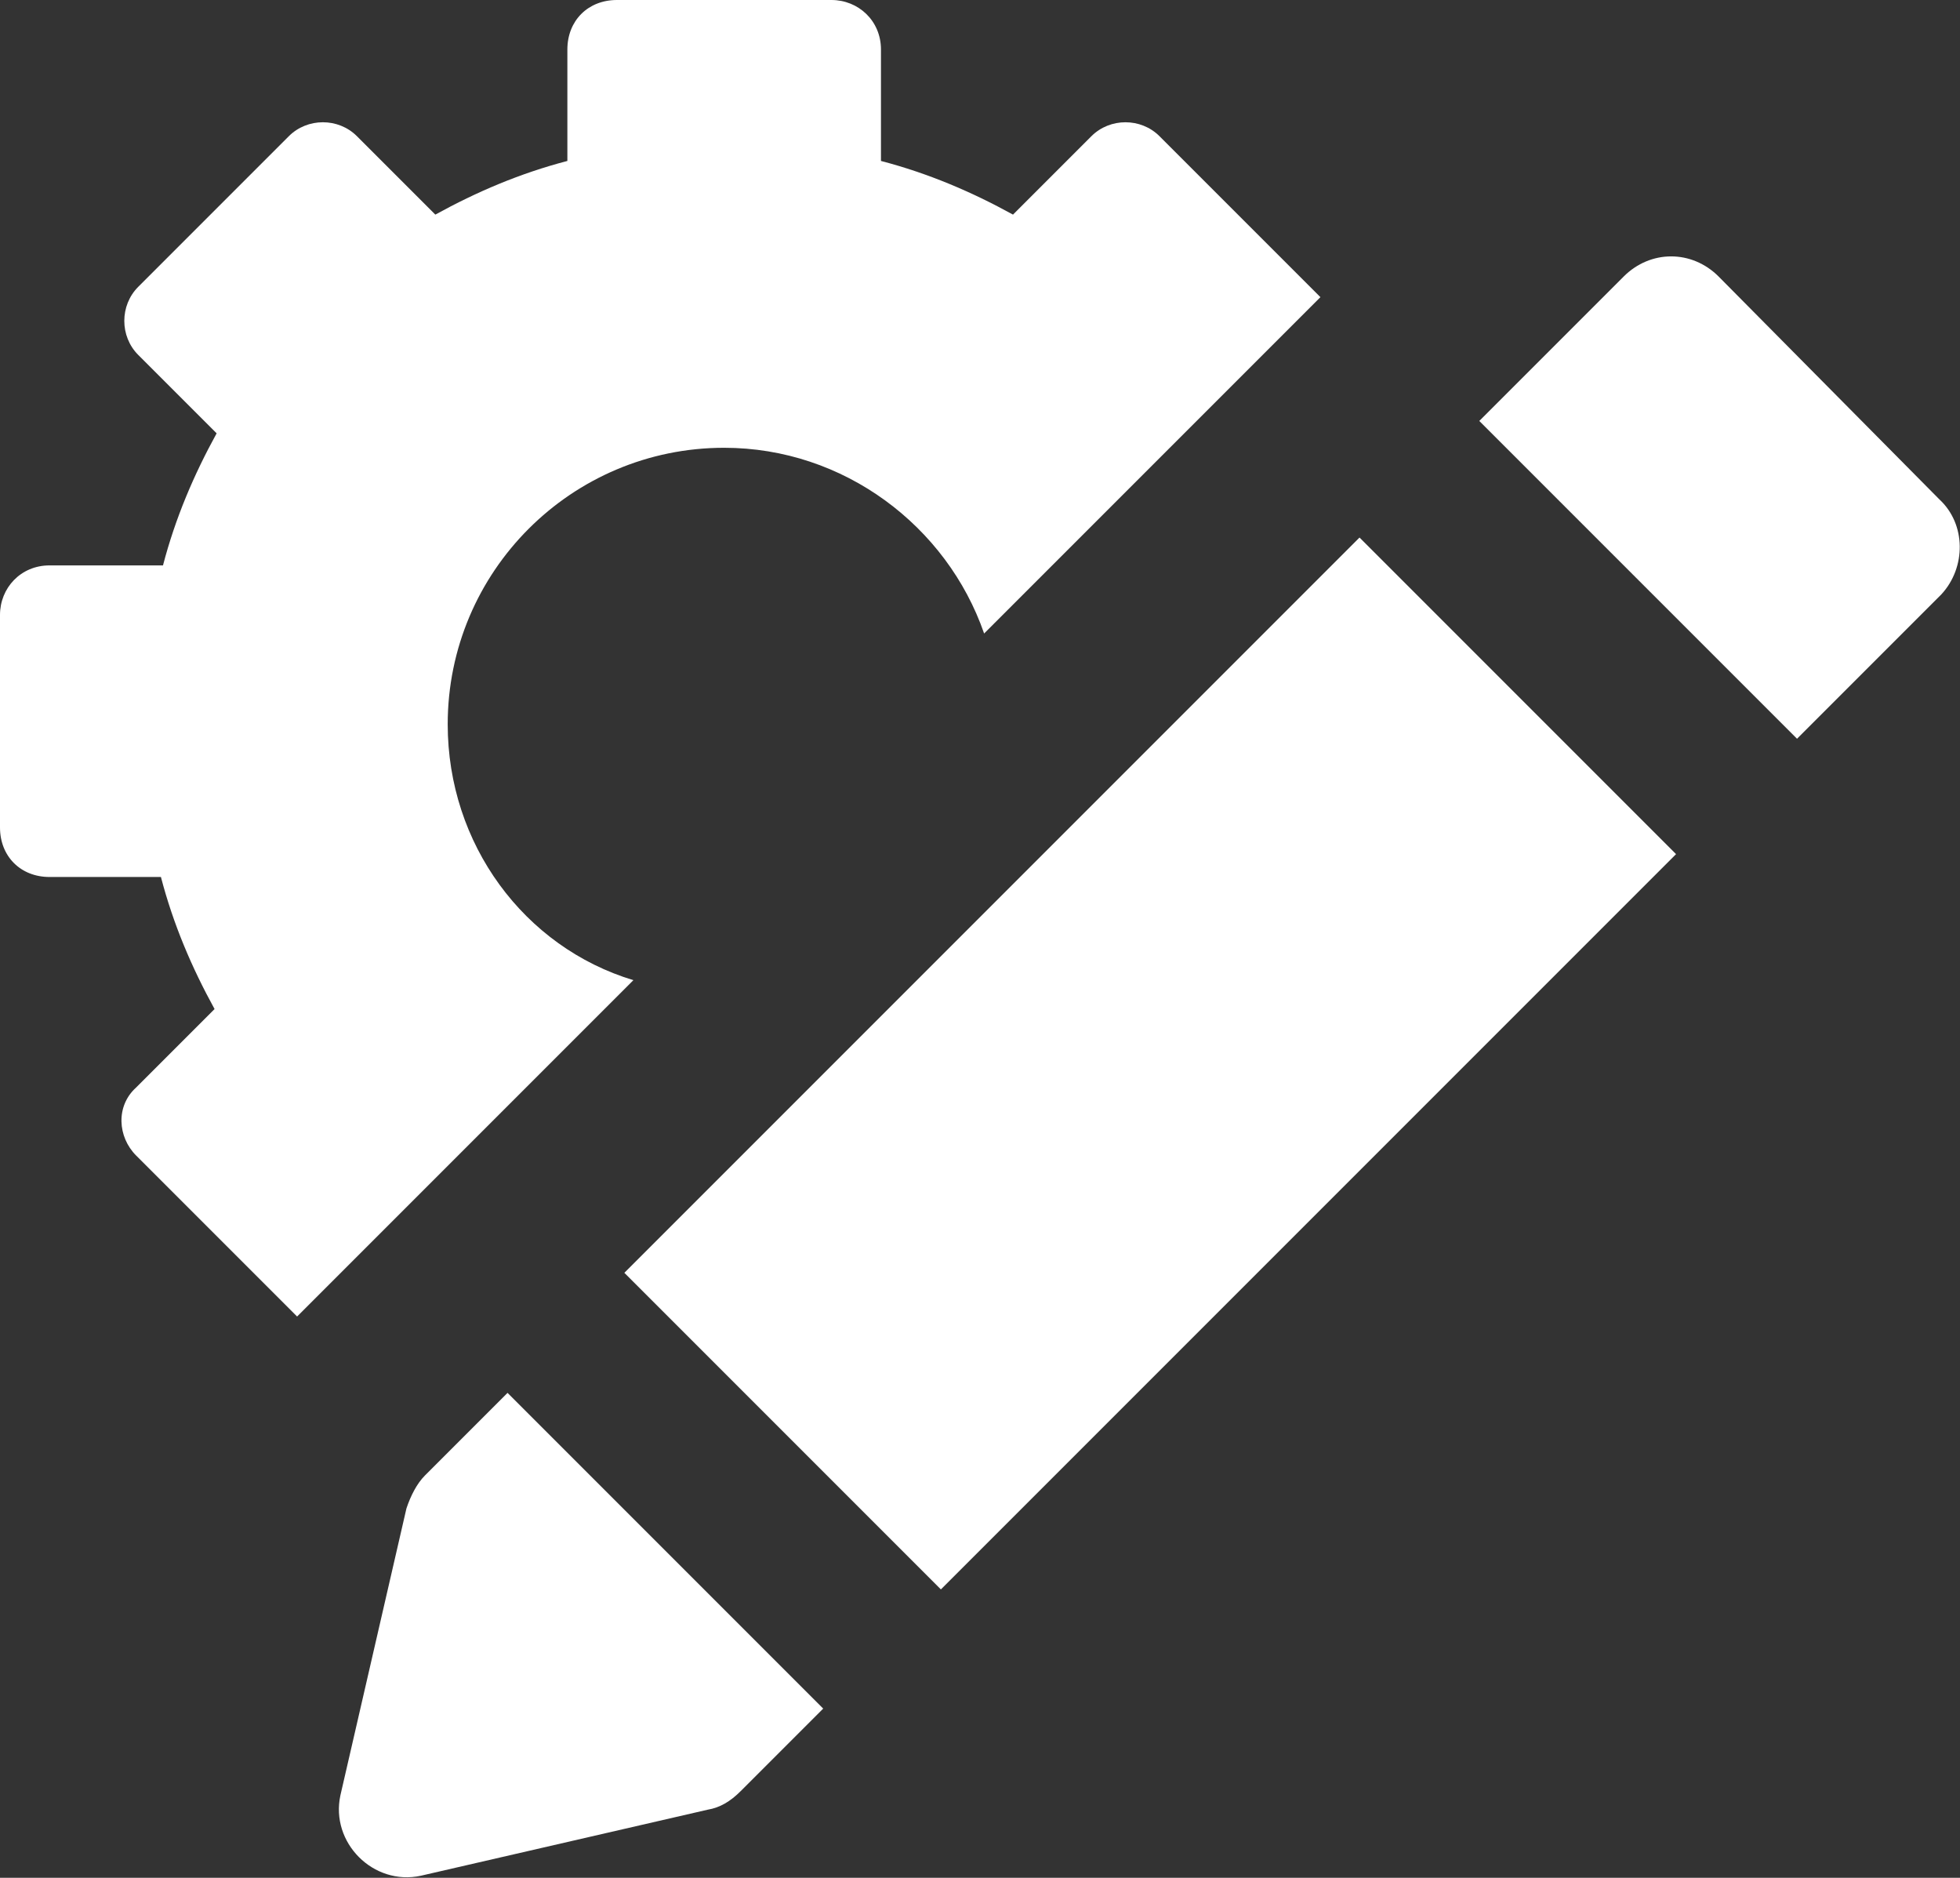 <?xml version="1.0" encoding="utf-8"?>
<!-- Generator: Adobe Illustrator 24.0.3, SVG Export Plug-In . SVG Version: 6.00 Build 0)  -->
<svg version="1.1" id="Layer_1" xmlns="http://www.w3.org/2000/svg" xmlns:xlink="http://www.w3.org/1999/xlink" x="0px" y="0px"
	 viewBox="0 0 95 91" style="enable-background:new 0 0 95 91;" xml:space="preserve">
<rect x="0" y="0" width="95" height="91" fill="#333333" stroke="none"/>
<style type="text/css">
	.st0{fill:#FFFFFF;}
</style>
<g>
	<path class="st0" d="M21.7,35.1c0-7.4,6-13.4,13.4-13.4c5.8,0,10.8,3.8,12.6,9L64,14.4l-7.8-7.8c-0.9-0.9-2.4-0.9-3.3,0l-3.8,3.8
		c-2-1.1-4.1-2-6.4-2.6V2.4C42.7,1,41.6,0,40.3,0H29.9c-1.4,0-2.4,1-2.4,2.4v5.4c-2.3,0.6-4.4,1.5-6.4,2.6l-3.8-3.8
		c-0.9-0.9-2.4-0.9-3.3,0l-7.3,7.3c-0.9,0.9-0.9,2.4,0,3.3l3.8,3.8c-1.1,2-2,4.1-2.6,6.4H2.4C1,27.4,0,28.5,0,29.8v10.3
		c0,1.4,1,2.4,2.4,2.4h5.4c0.6,2.3,1.5,4.4,2.6,6.4l-3.8,3.8c-1,0.9-0.9,2.4,0,3.3l7.8,7.8l16.3-16.3C25.4,45.9,21.7,40.9,21.7,35.1
		z"/>
	
		<rect x="30.6" y="40.7" transform="matrix(0.707 -0.707 0.707 0.707 -20.147 54.542)" class="st0" width="50.4" height="21.7"/>
	<path class="st0" d="M94,24.2L83.3,13.4c-1.3-1.3-3.3-1.3-4.6,0l-7,7l15.4,15.4l7-7C95.3,27.5,95.3,25.4,94,24.2z"/>
	<path class="st0" d="M20.6,71.5c-0.4,0.4-0.7,1-0.9,1.6L16.5,87c-0.5,2.3,1.6,4.4,3.9,3.9l13.9-3.2c0.6-0.1,1.1-0.4,1.6-0.9l4-4
		L24.6,67.5L20.6,71.5z"/>
</g>
</svg>
